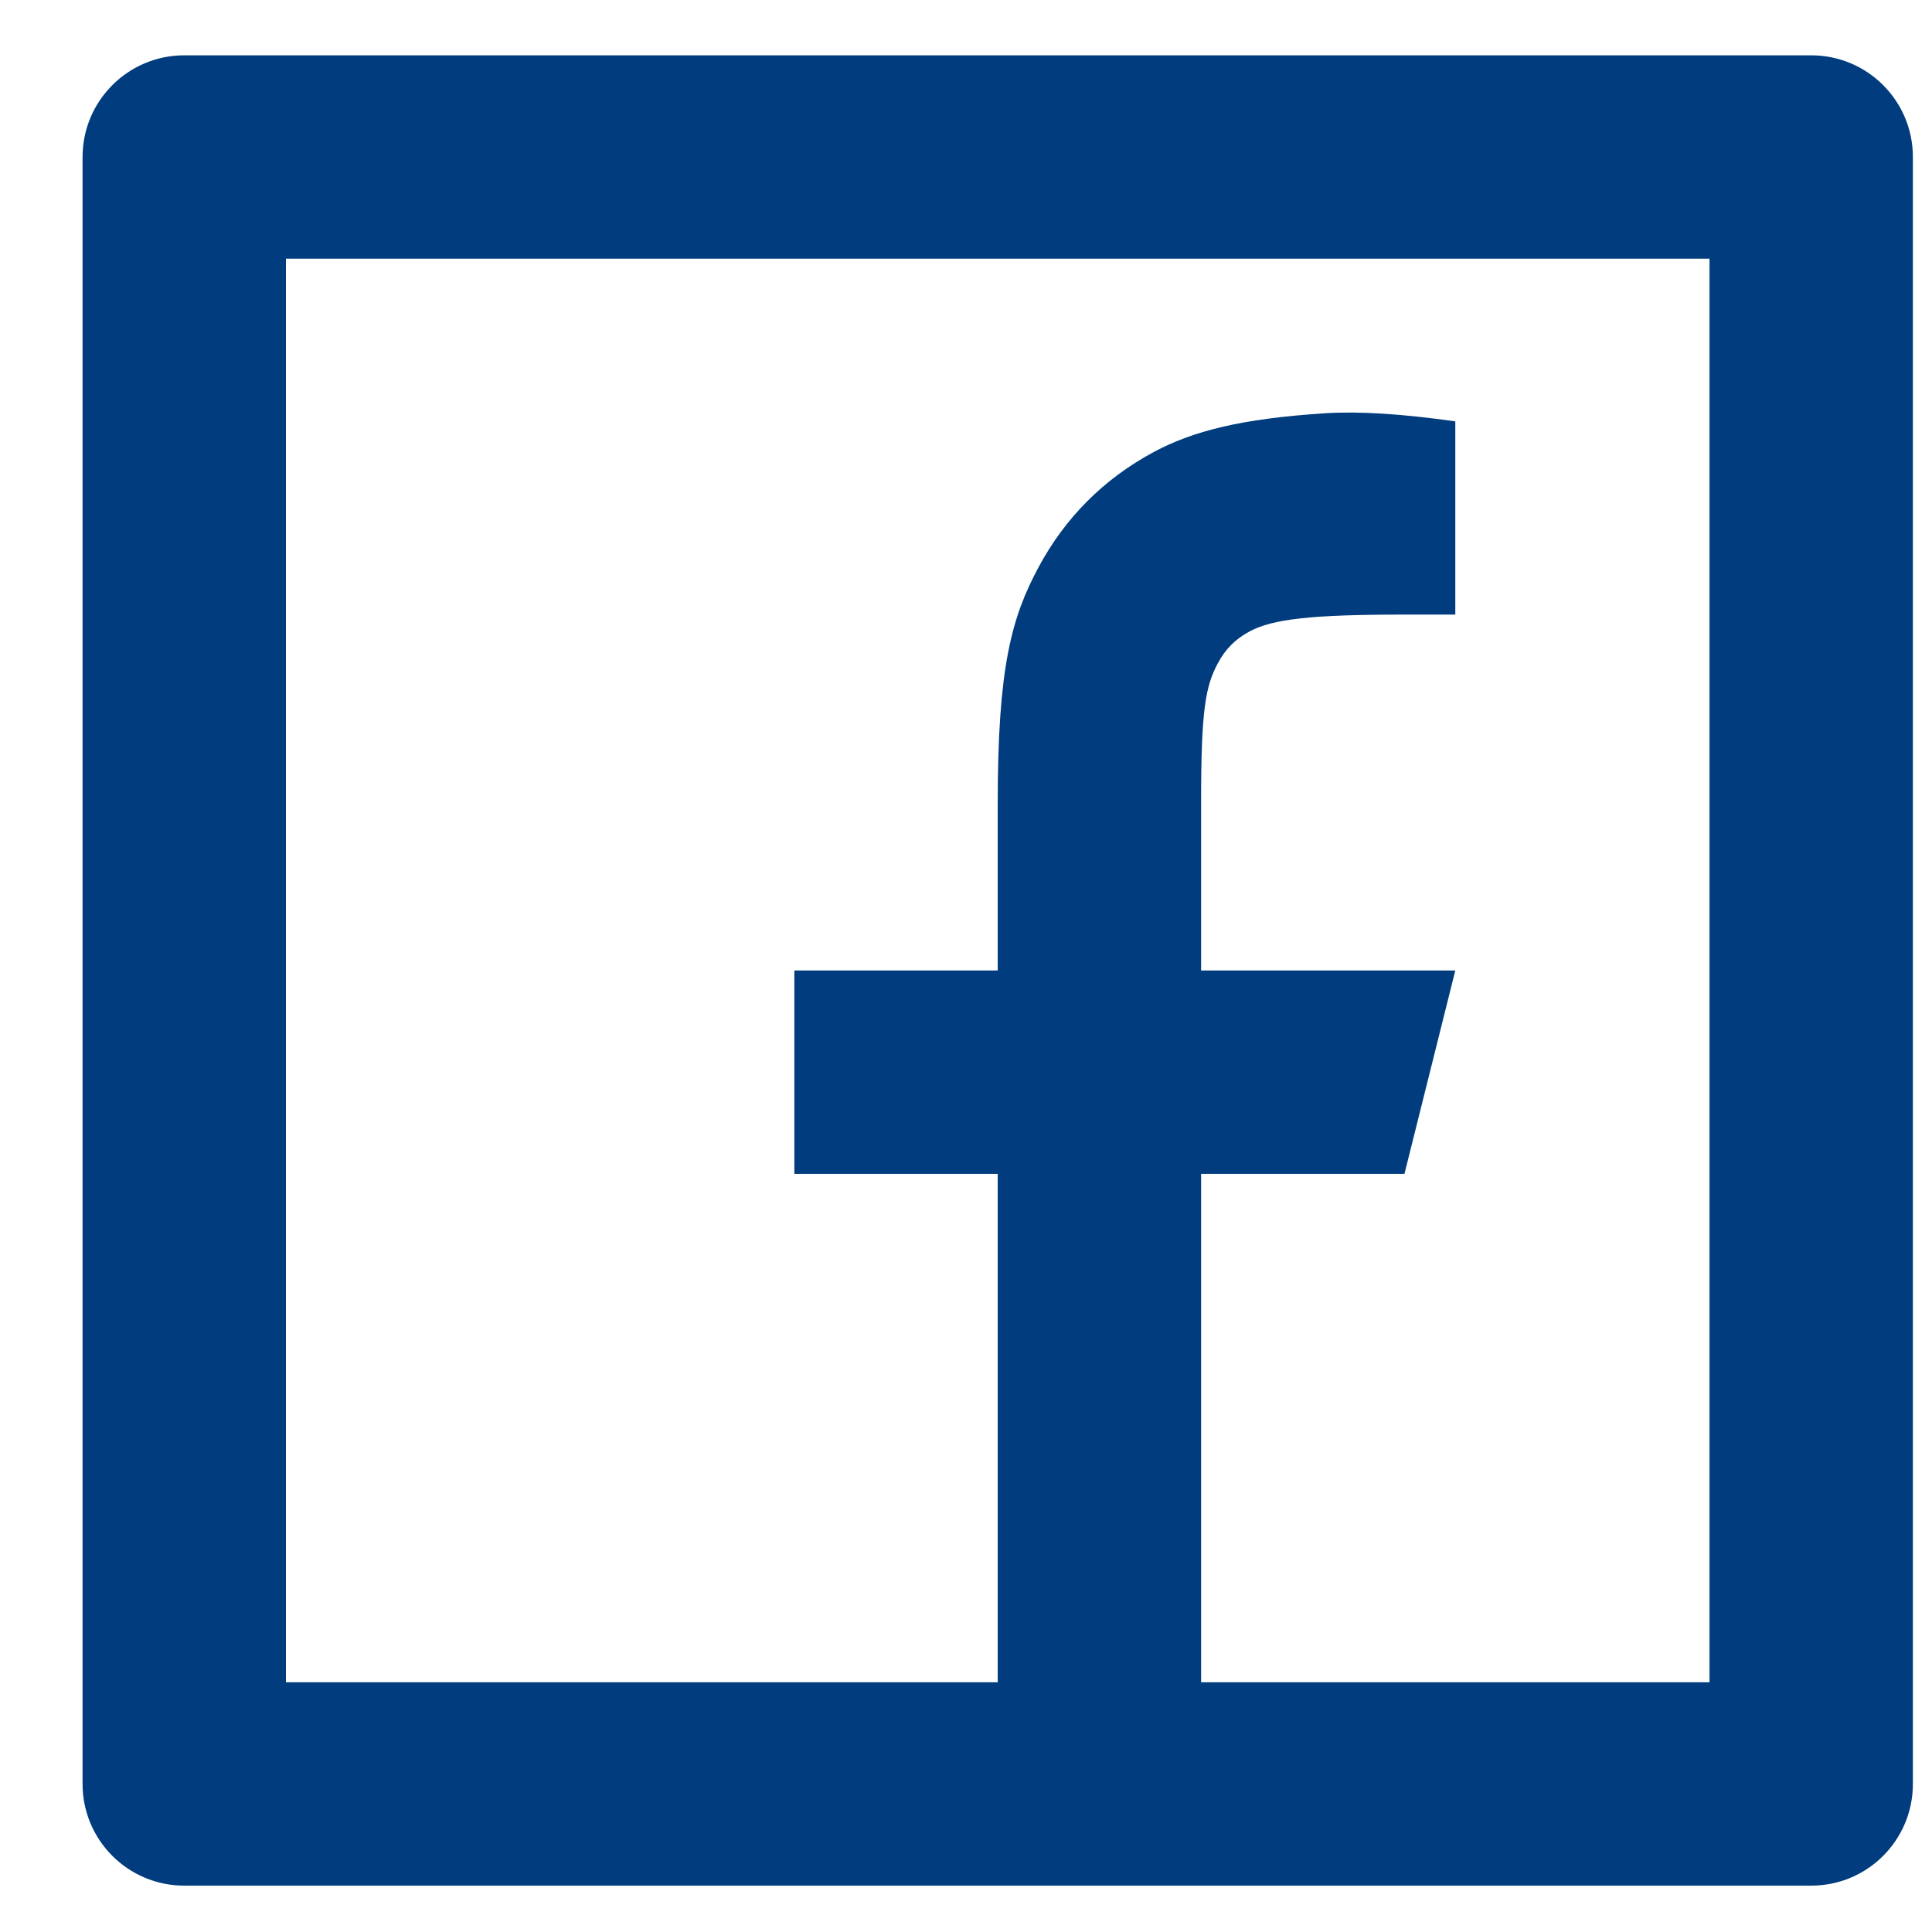 <svg width="19" height="19" viewBox="0 0 19 19" fill="none" xmlns="http://www.w3.org/2000/svg">
<path d="M11.812 16.544H16.812V2.544H2.812V16.544H9.812V11.544H7.812V9.544H9.812V7.89C9.812 6.553 9.951 6.068 10.213 5.579C10.475 5.09 10.858 4.707 11.347 4.445C11.73 4.24 12.204 4.117 13.034 4.064C13.363 4.043 13.789 4.07 14.312 4.144V6.044H13.812C12.895 6.044 12.517 6.088 12.29 6.209C12.15 6.284 12.052 6.382 11.977 6.522C11.856 6.749 11.812 6.973 11.812 7.89V9.544H14.312L13.812 11.544H11.812V16.544ZM1.812 0.544H17.812C18.365 0.544 18.812 0.992 18.812 1.544V17.544C18.812 18.097 18.365 18.544 17.812 18.544H1.812C1.26 18.544 0.812 18.097 0.812 17.544V1.544C0.812 0.992 1.26 0.544 1.812 0.544Z" fill="#003C7E"/>
</svg>
